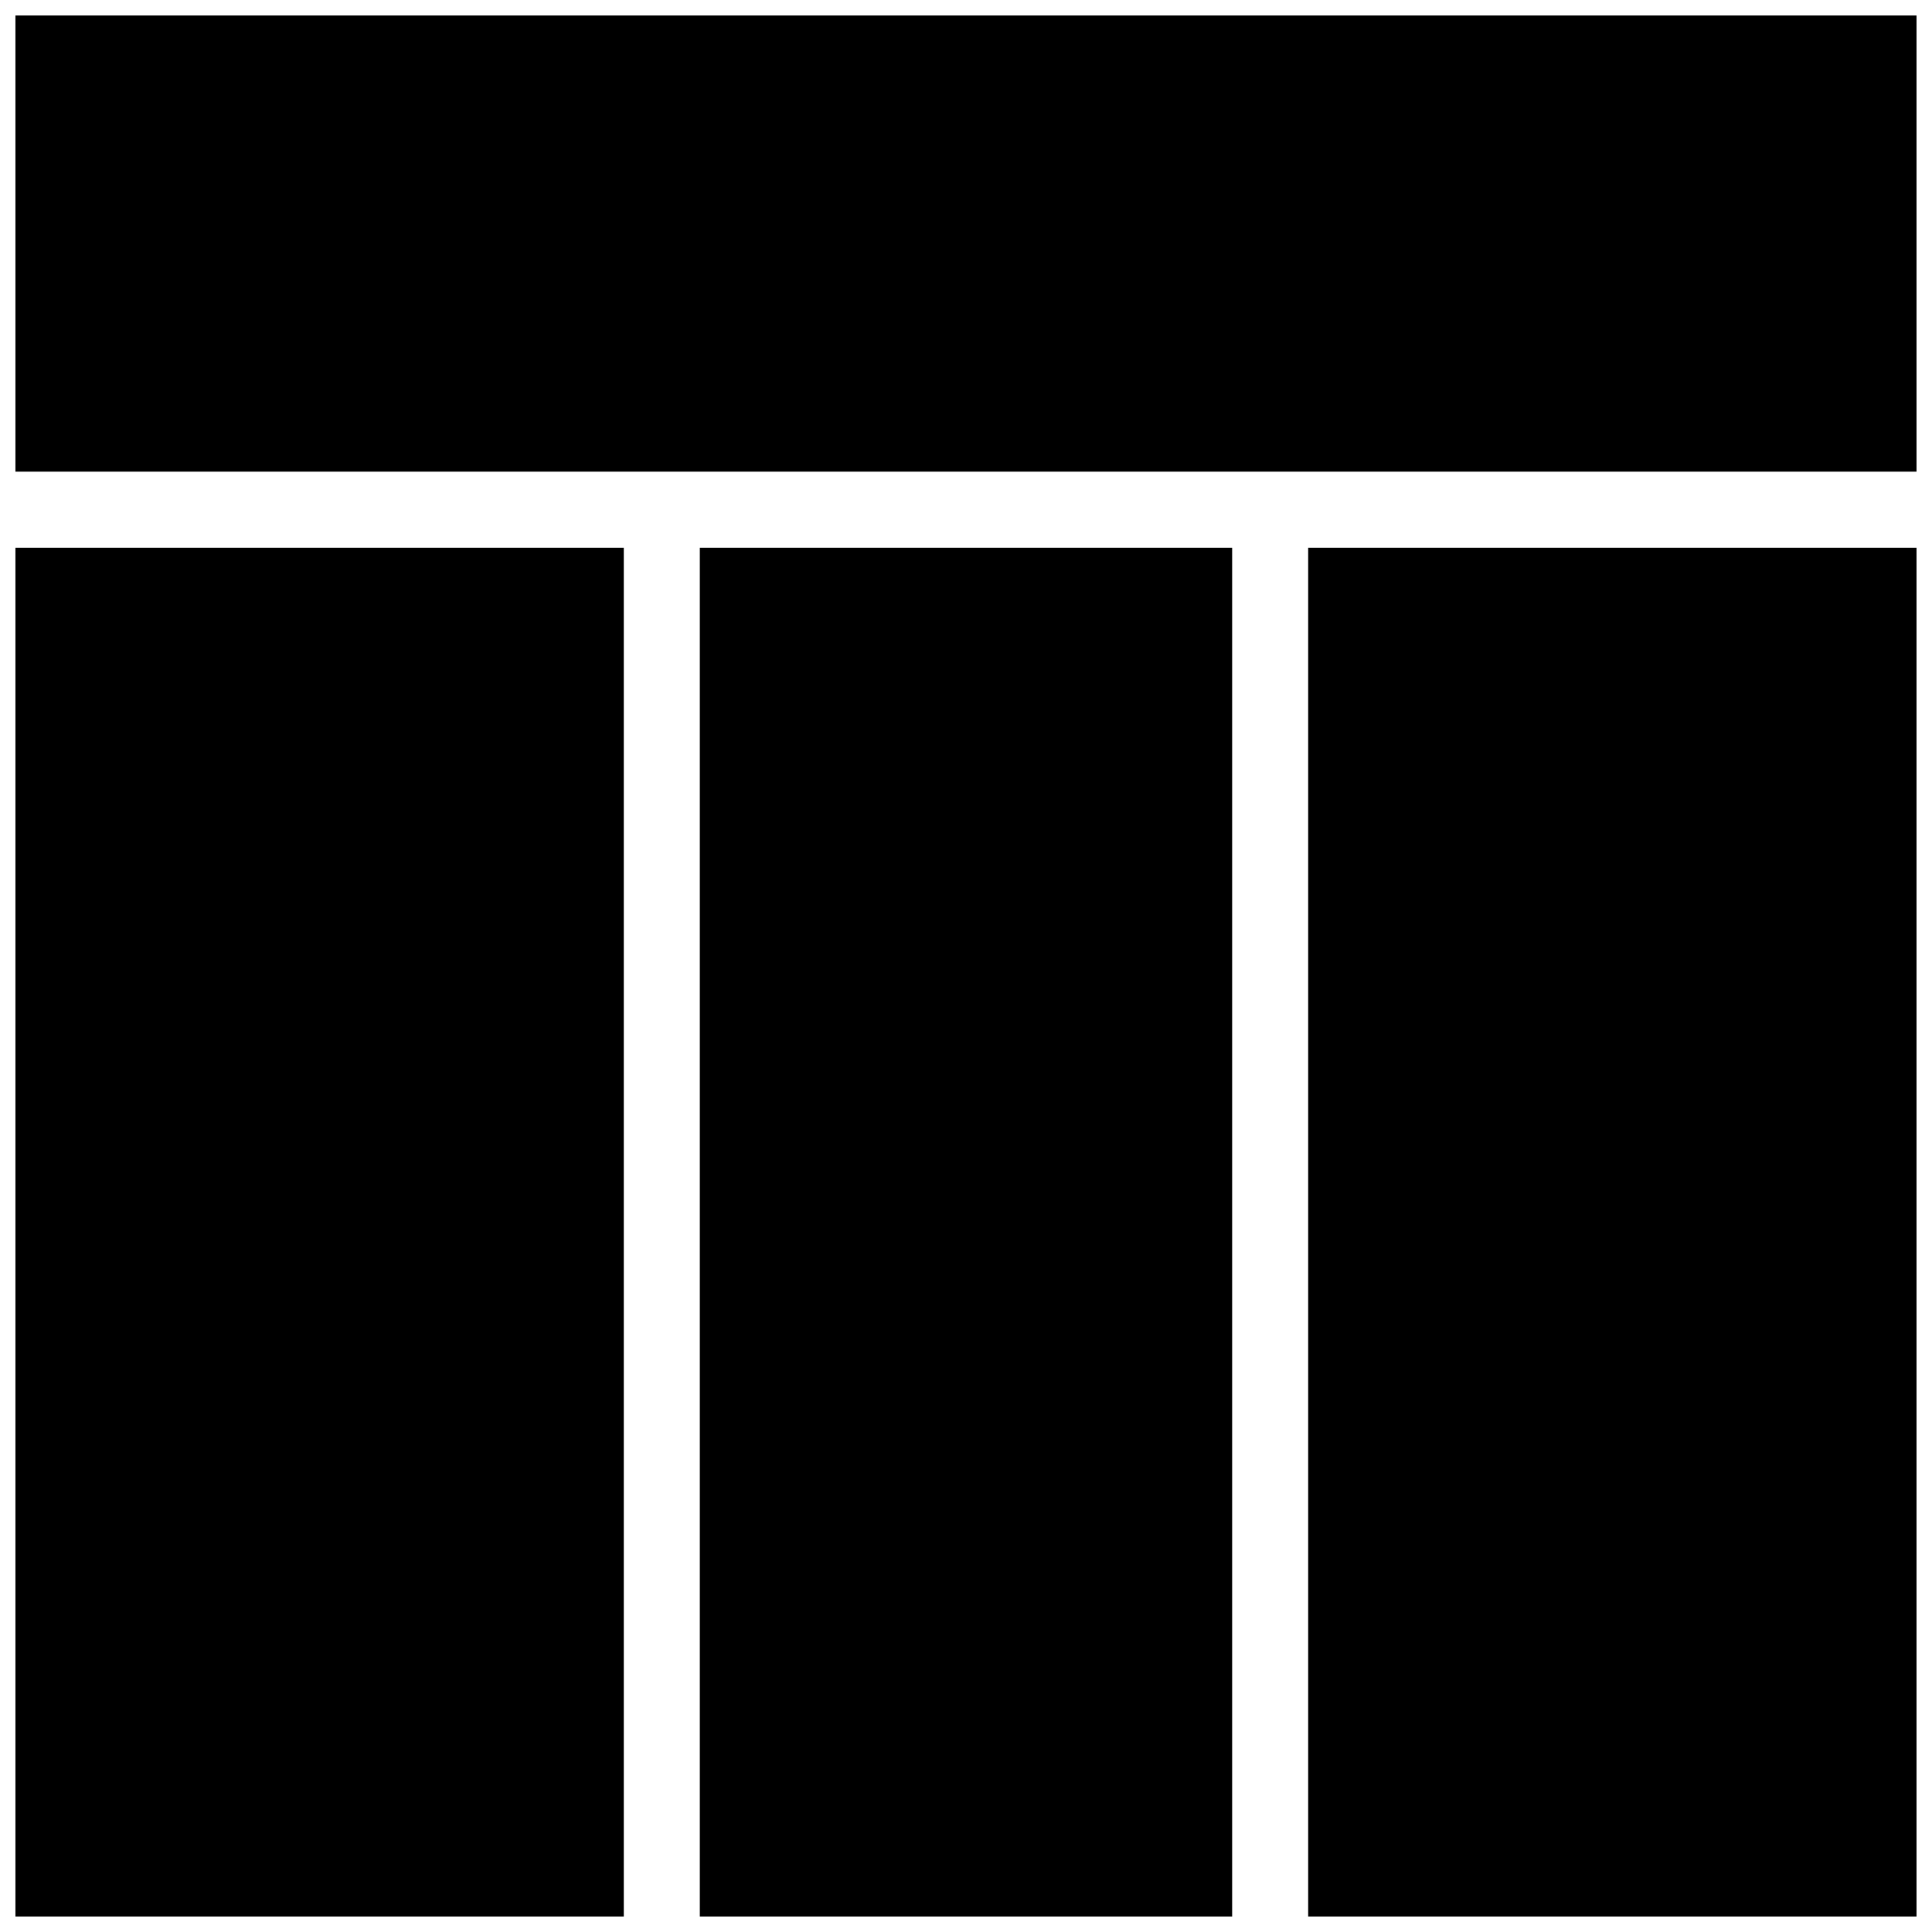 <?xml version="1.0" encoding="UTF-8"?>
<!-- Uploaded to: ICON Repo, www.svgrepo.com, Generator: ICON Repo Mixer Tools -->
<svg width="800px" height="800px" version="1.1" viewBox="144 144 512 512" xmlns="http://www.w3.org/2000/svg">
 <defs>
  <clipPath id="d">
   <path d="m148.09 148.09h503.81v121.91h-503.81z"/>
  </clipPath>
  <clipPath id="c">
   <path d="m329 289h142v362.9h-142z"/>
  </clipPath>
  <clipPath id="b">
   <path d="m490 289h161.9v362.9h-161.9z"/>
  </clipPath>
  <clipPath id="a">
   <path d="m148.09 289h161.91v362.9h-161.91z"/>
  </clipPath>
 </defs>
 <g>
  <g clip-path="url(#d)">
   <path d="m148.09 148.09h503.81v120.91h-503.81z"/>
  </g>
  <g clip-path="url(#c)">
   <path d="m329.46 289.16h141.07v362.74h-141.07z"/>
  </g>
  <g clip-path="url(#b)">
   <path d="m490.68 289.16h161.22v362.74h-161.22z"/>
  </g>
  <g clip-path="url(#a)">
   <path d="m148.09 289.16h161.22v362.74h-161.22z"/>
  </g>
 </g>
</svg>